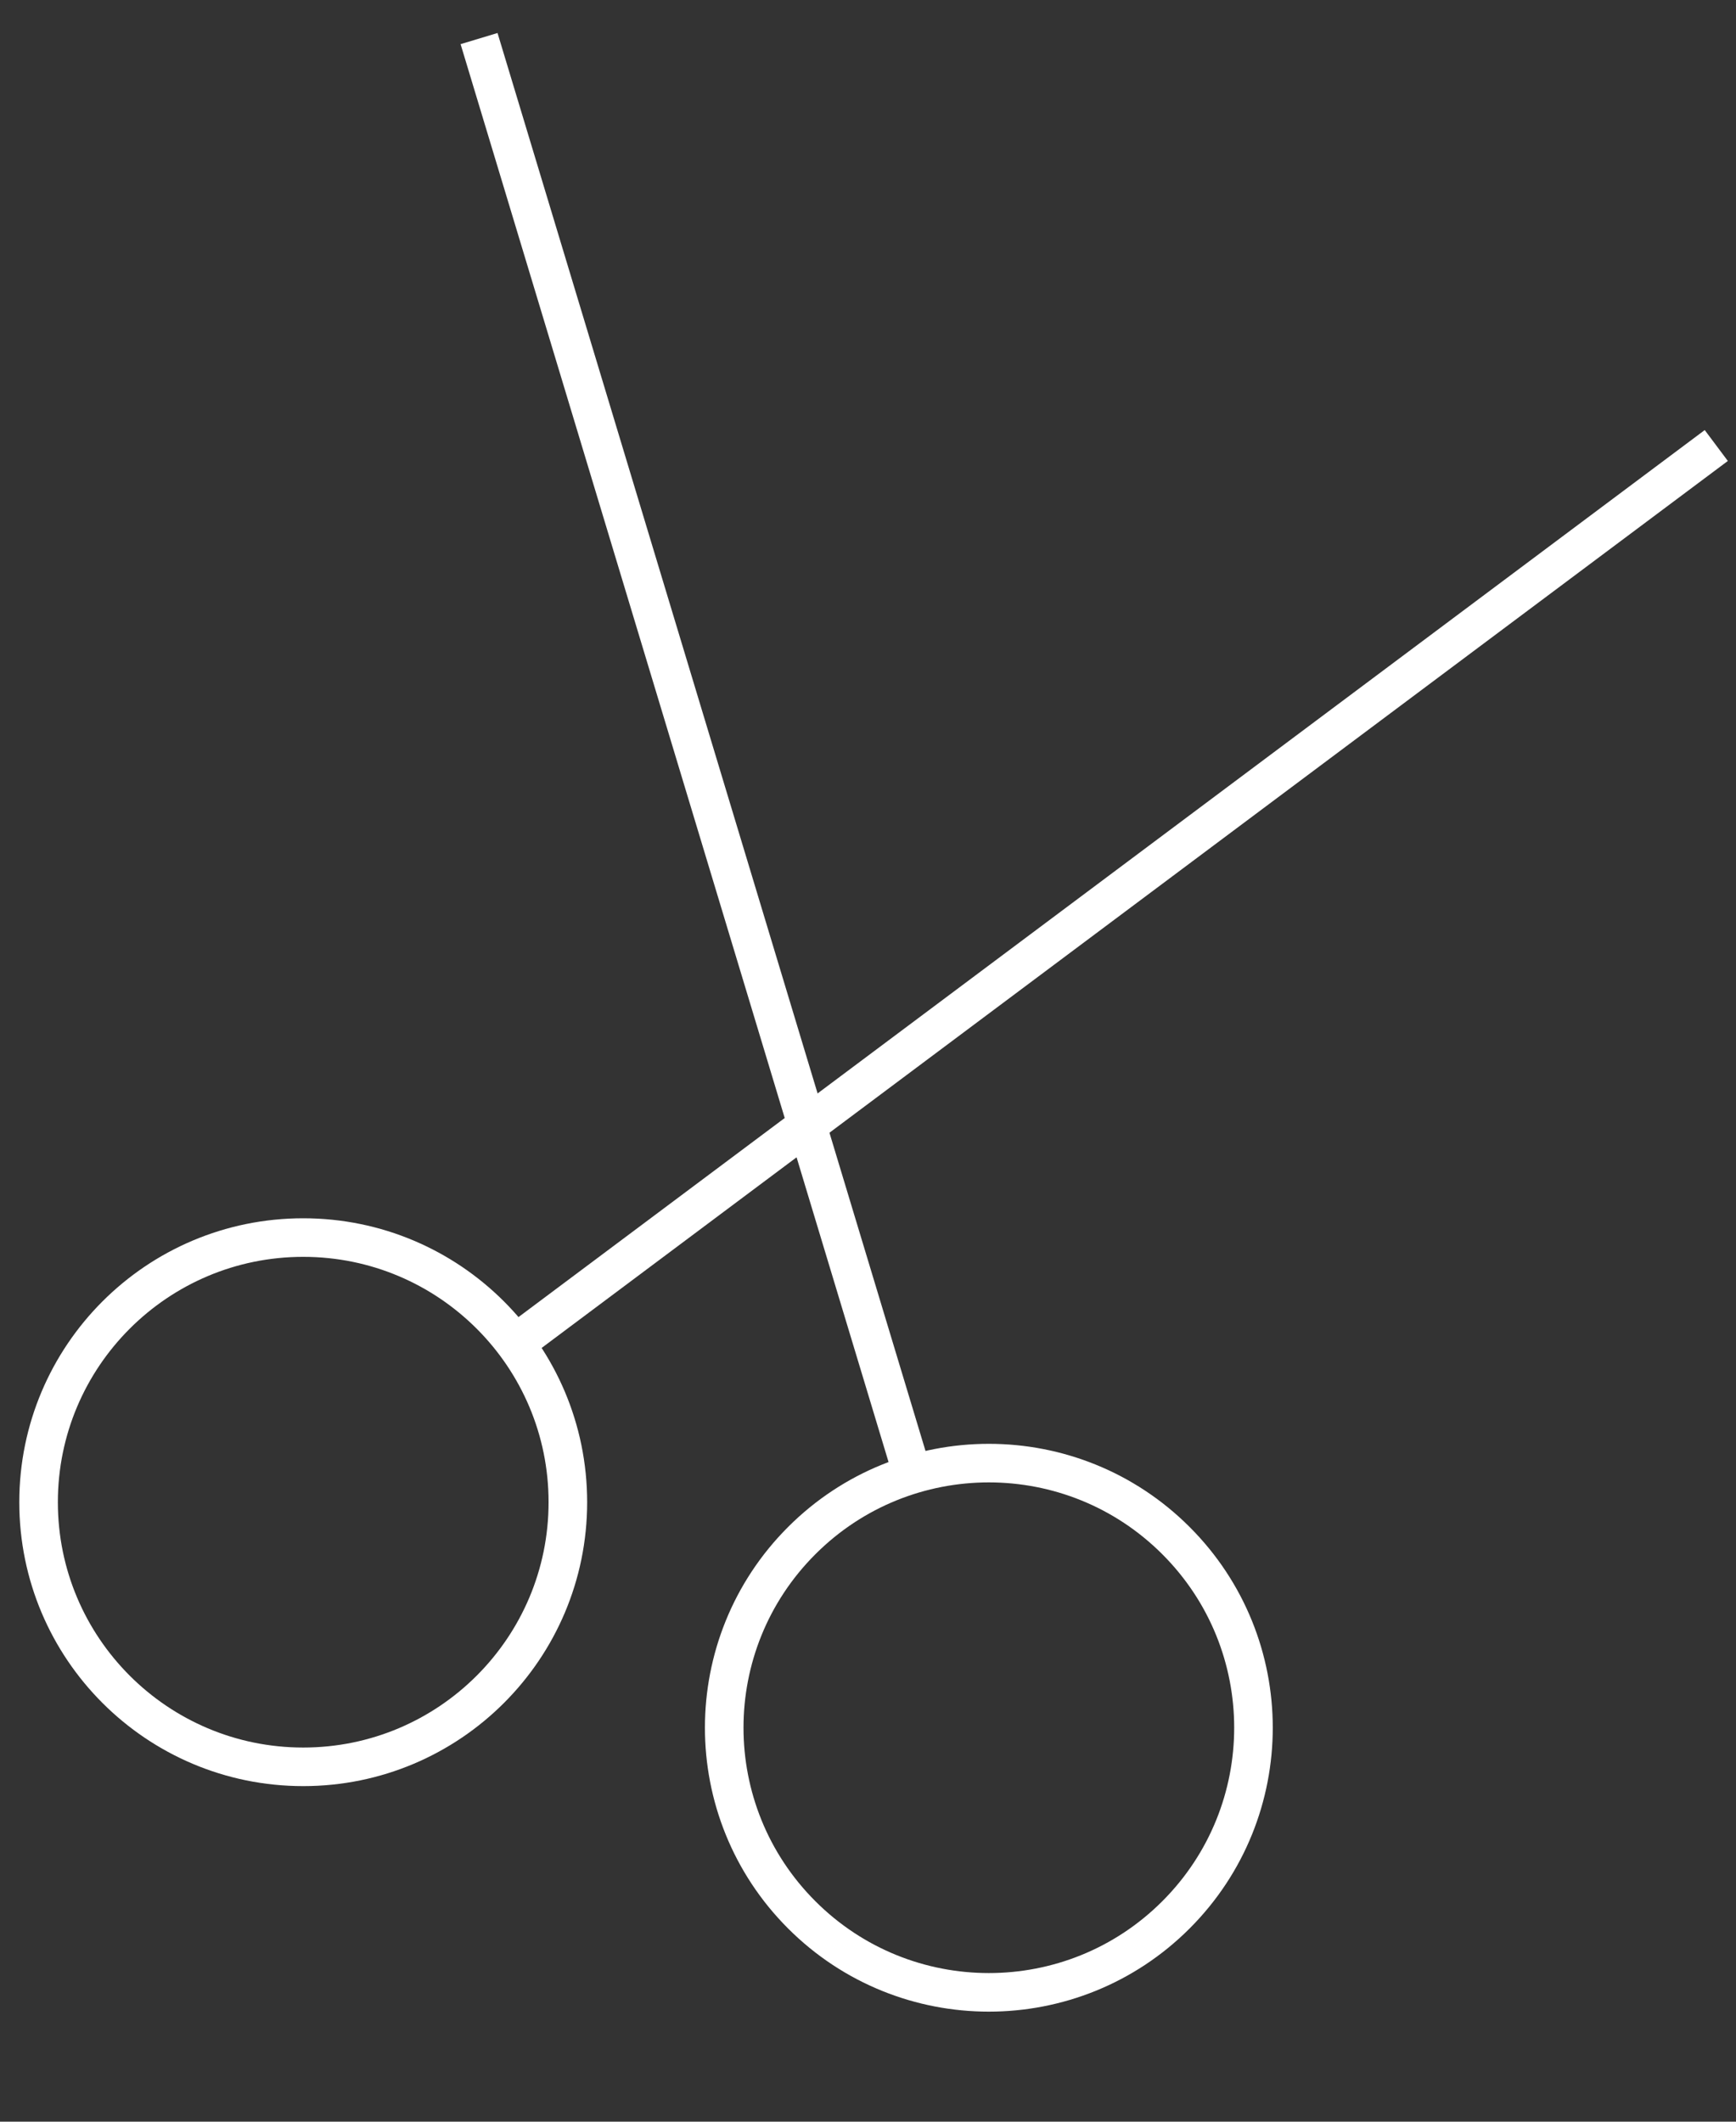 <?xml version="1.0" encoding="UTF-8"?>
<svg xmlns="http://www.w3.org/2000/svg" width="45" height="55" viewBox="0 0 45 55" fill="none">
  <rect x="0" y="0" width="45" height="55" fill="#333333" stroke="none"/>
  <path d="M7.86 45.801C11.648 45.801 14.72 42.729 14.72 38.941C14.72 35.152 11.648 32.081 7.86 32.081C4.071 32.081 1 35.152 1 38.941C1 42.729 4.071 45.801 7.86 45.801Z" stroke="white" stroke-miterlimit="10"></path>
  <path d="M30.483 49.638C33.162 46.959 33.162 42.615 30.483 39.937C27.805 37.258 23.461 37.258 20.782 39.937C18.103 42.615 18.103 46.959 20.782 49.638C23.461 52.317 27.805 52.317 30.483 49.638Z" stroke="white" stroke-miterlimit="10"></path>
  <path d="M13.354 34.831L44.489 11.549" stroke="white" stroke-miterlimit="10"></path>
  <path d="M23.651 38.218L12.418 1" stroke="white" stroke-miterlimit="10"></path>
</svg>
